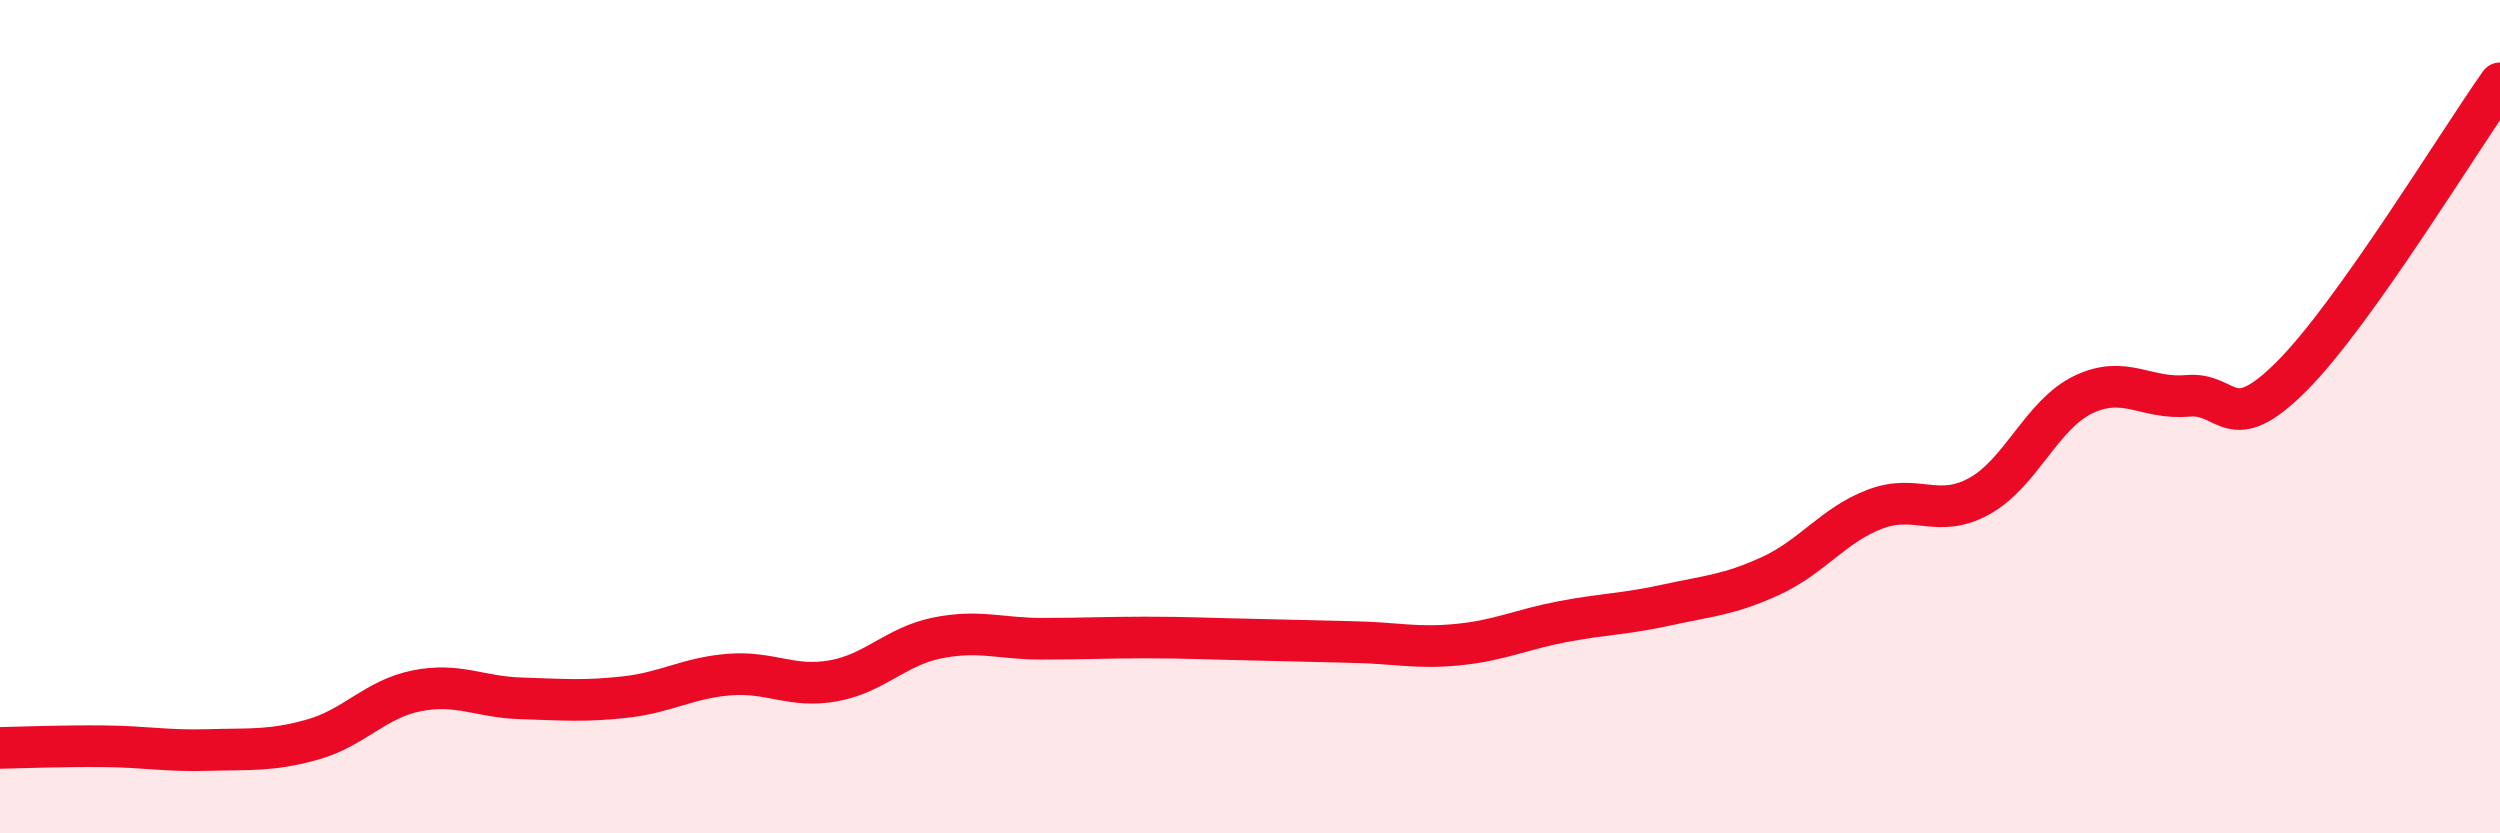 
    <svg width="60" height="20" viewBox="0 0 60 20" xmlns="http://www.w3.org/2000/svg">
      <path
        d="M 0,17.95 C 0.5,17.94 1.5,17.9 2.5,17.91 C 3.5,17.92 4,18.03 5,18 C 6,17.97 6.5,18.03 7.5,17.75 C 8.5,17.47 9,16.78 10,16.58 C 11,16.38 11.5,16.73 12.5,16.76 C 13.5,16.79 14,16.84 15,16.73 C 16,16.62 16.5,16.27 17.5,16.19 C 18.5,16.11 19,16.52 20,16.34 C 21,16.16 21.5,15.51 22.5,15.31 C 23.5,15.11 24,15.33 25,15.33 C 26,15.33 26.5,15.3 27.5,15.3 C 28.5,15.3 29,15.33 30,15.35 C 31,15.37 31.5,15.39 32.5,15.41 C 33.5,15.43 34,15.57 35,15.47 C 36,15.37 36.5,15.11 37.5,14.92 C 38.5,14.73 39,14.74 40,14.52 C 41,14.3 41.5,14.28 42.5,13.82 C 43.5,13.36 44,12.6 45,12.22 C 46,11.84 46.5,12.46 47.5,11.91 C 48.5,11.36 49,9.95 50,9.47 C 51,8.99 51.5,9.59 52.5,9.5 C 53.5,9.41 53.5,10.53 55,9.03 C 56.5,7.53 59,3.41 60,2L60 20L0 20Z"
        fill="#EB0A25"
        opacity="0.1"
        stroke-linecap="round"
        stroke-linejoin="round"
      />
      <path
        d="M 0,17.95 C 0.5,17.94 1.5,17.9 2.5,17.91 C 3.5,17.92 4,18.03 5,18 C 6,17.97 6.5,18.03 7.5,17.75 C 8.5,17.47 9,16.78 10,16.58 C 11,16.38 11.5,16.73 12.5,16.76 C 13.5,16.79 14,16.84 15,16.73 C 16,16.62 16.5,16.27 17.5,16.19 C 18.5,16.11 19,16.52 20,16.34 C 21,16.16 21.5,15.51 22.5,15.31 C 23.5,15.11 24,15.33 25,15.33 C 26,15.33 26.5,15.3 27.5,15.3 C 28.5,15.3 29,15.33 30,15.35 C 31,15.37 31.5,15.39 32.5,15.41 C 33.5,15.43 34,15.57 35,15.47 C 36,15.37 36.5,15.11 37.5,14.92 C 38.5,14.73 39,14.74 40,14.52 C 41,14.3 41.5,14.28 42.5,13.82 C 43.5,13.36 44,12.6 45,12.22 C 46,11.84 46.5,12.46 47.5,11.91 C 48.5,11.36 49,9.95 50,9.47 C 51,8.99 51.5,9.59 52.5,9.5 C 53.5,9.41 53.5,10.53 55,9.03 C 56.5,7.53 59,3.41 60,2"
        stroke="#EB0A25"
        stroke-width="1"
        fill="none"
        stroke-linecap="round"
        stroke-linejoin="round"
      />
    </svg>
  